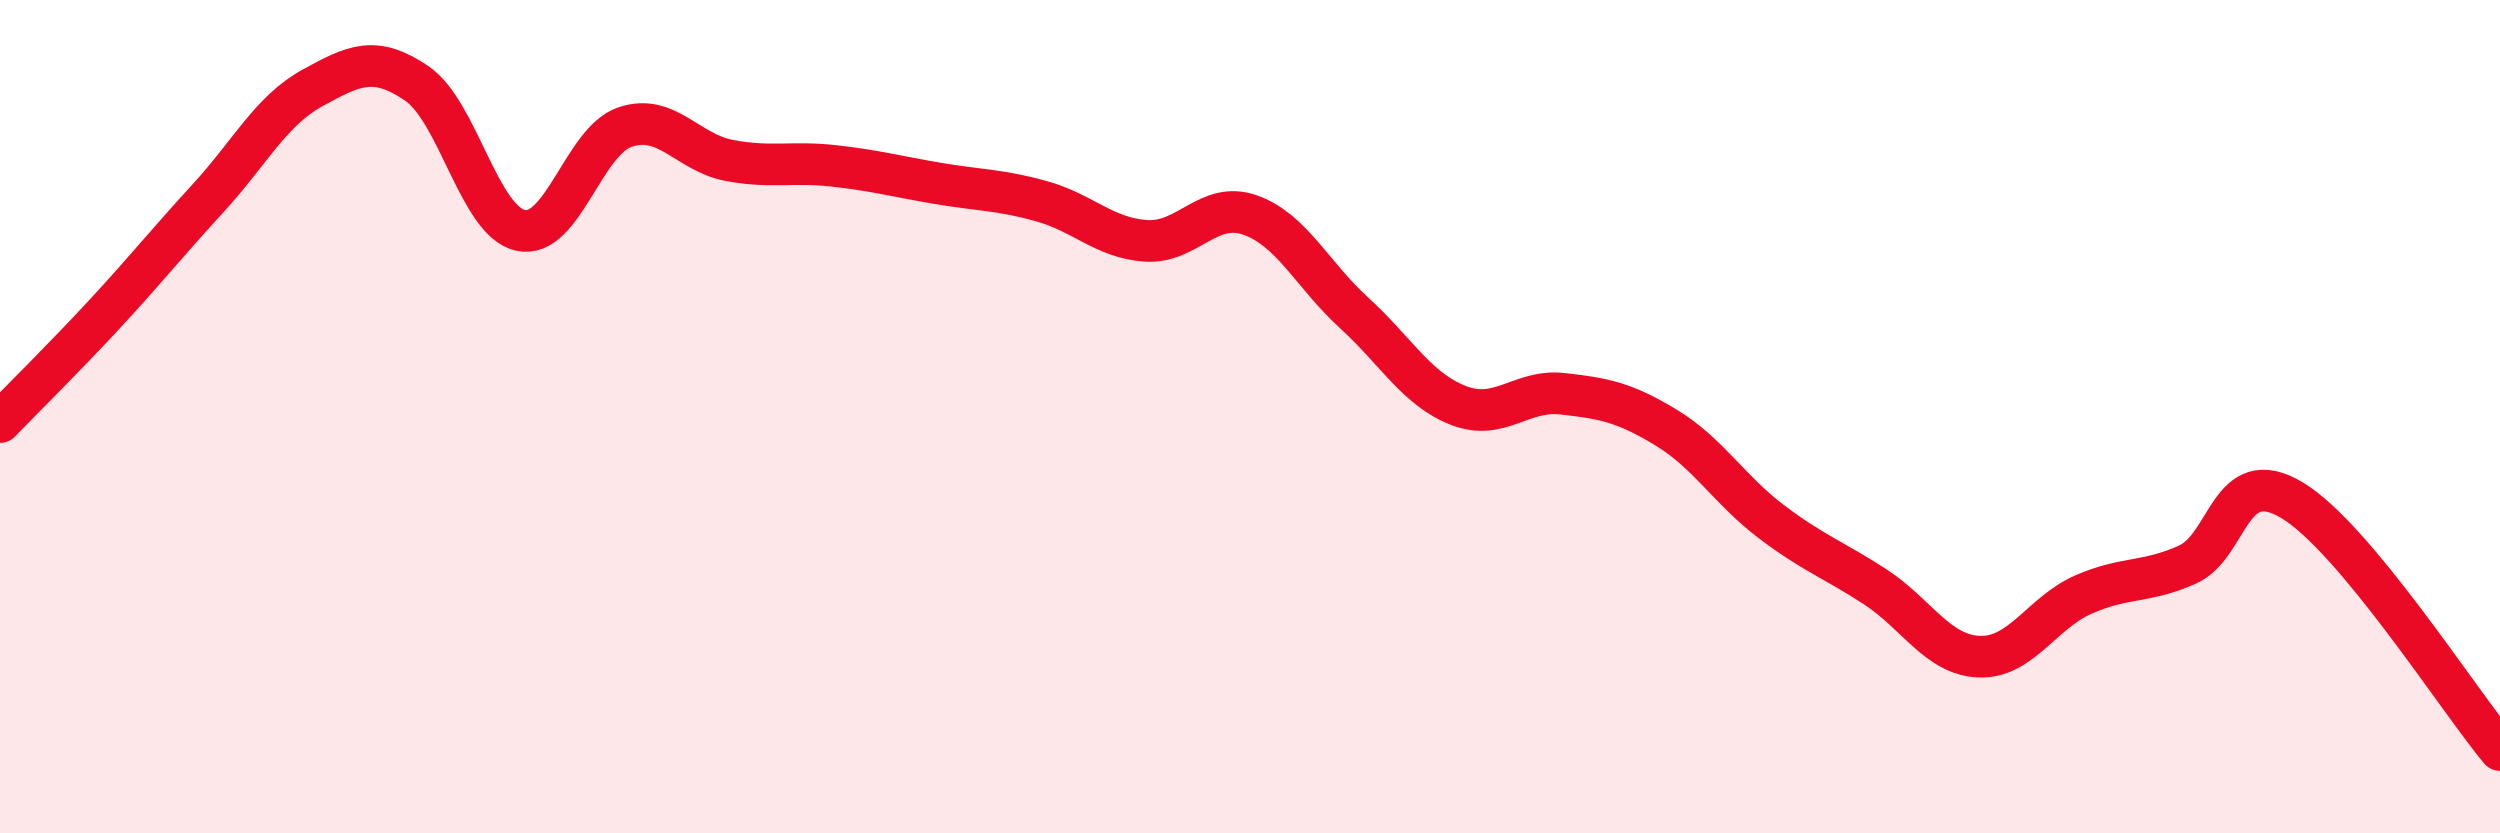 
    <svg width="60" height="20" viewBox="0 0 60 20" xmlns="http://www.w3.org/2000/svg">
      <path
        d="M 0,10.13 C 0.5,9.61 1.5,8.63 2.5,7.55 C 3.5,6.47 4,5.84 5,4.75 C 6,3.66 6.5,2.66 7.5,2.11 C 8.5,1.56 9,1.32 10,2 C 11,2.68 11.5,5.32 12.5,5.53 C 13.5,5.74 14,3.39 15,3.05 C 16,2.71 16.5,3.66 17.5,3.85 C 18.5,4.04 19,3.87 20,3.98 C 21,4.09 21.5,4.23 22.5,4.4 C 23.5,4.57 24,4.55 25,4.83 C 26,5.11 26.5,5.71 27.5,5.78 C 28.5,5.85 29,4.81 30,5.16 C 31,5.51 31.5,6.6 32.5,7.51 C 33.5,8.42 34,9.34 35,9.73 C 36,10.12 36.5,9.34 37.5,9.45 C 38.5,9.56 39,9.66 40,10.27 C 41,10.88 41.5,11.75 42.5,12.51 C 43.5,13.27 44,13.43 45,14.08 C 46,14.73 46.5,15.72 47.5,15.76 C 48.5,15.8 49,14.71 50,14.27 C 51,13.83 51.5,14 52.5,13.55 C 53.5,13.1 53.5,11.11 55,12 C 56.5,12.89 59,16.8 60,18L60 20L0 20Z"
        fill="#EB0A25"
        opacity="0.1"
        stroke-linecap="round"
        stroke-linejoin="round"
      />
      <path
        d="M 0,10.13 C 0.5,9.61 1.5,8.63 2.5,7.55 C 3.5,6.47 4,5.84 5,4.75 C 6,3.66 6.5,2.66 7.5,2.11 C 8.5,1.56 9,1.32 10,2 C 11,2.68 11.5,5.32 12.5,5.53 C 13.5,5.74 14,3.39 15,3.05 C 16,2.71 16.5,3.66 17.5,3.85 C 18.5,4.04 19,3.87 20,3.98 C 21,4.09 21.5,4.23 22.5,4.4 C 23.5,4.57 24,4.55 25,4.83 C 26,5.11 26.5,5.71 27.5,5.78 C 28.5,5.85 29,4.81 30,5.16 C 31,5.51 31.5,6.6 32.5,7.51 C 33.5,8.42 34,9.34 35,9.73 C 36,10.12 36.5,9.34 37.5,9.45 C 38.5,9.56 39,9.66 40,10.27 C 41,10.88 41.5,11.75 42.5,12.51 C 43.5,13.27 44,13.43 45,14.08 C 46,14.73 46.5,15.72 47.5,15.76 C 48.5,15.8 49,14.71 50,14.27 C 51,13.83 51.5,14 52.5,13.55 C 53.5,13.1 53.5,11.11 55,12 C 56.5,12.89 59,16.8 60,18"
        stroke="#EB0A25"
        stroke-width="1"
        fill="none"
        stroke-linecap="round"
        stroke-linejoin="round"
      />
    </svg>
  